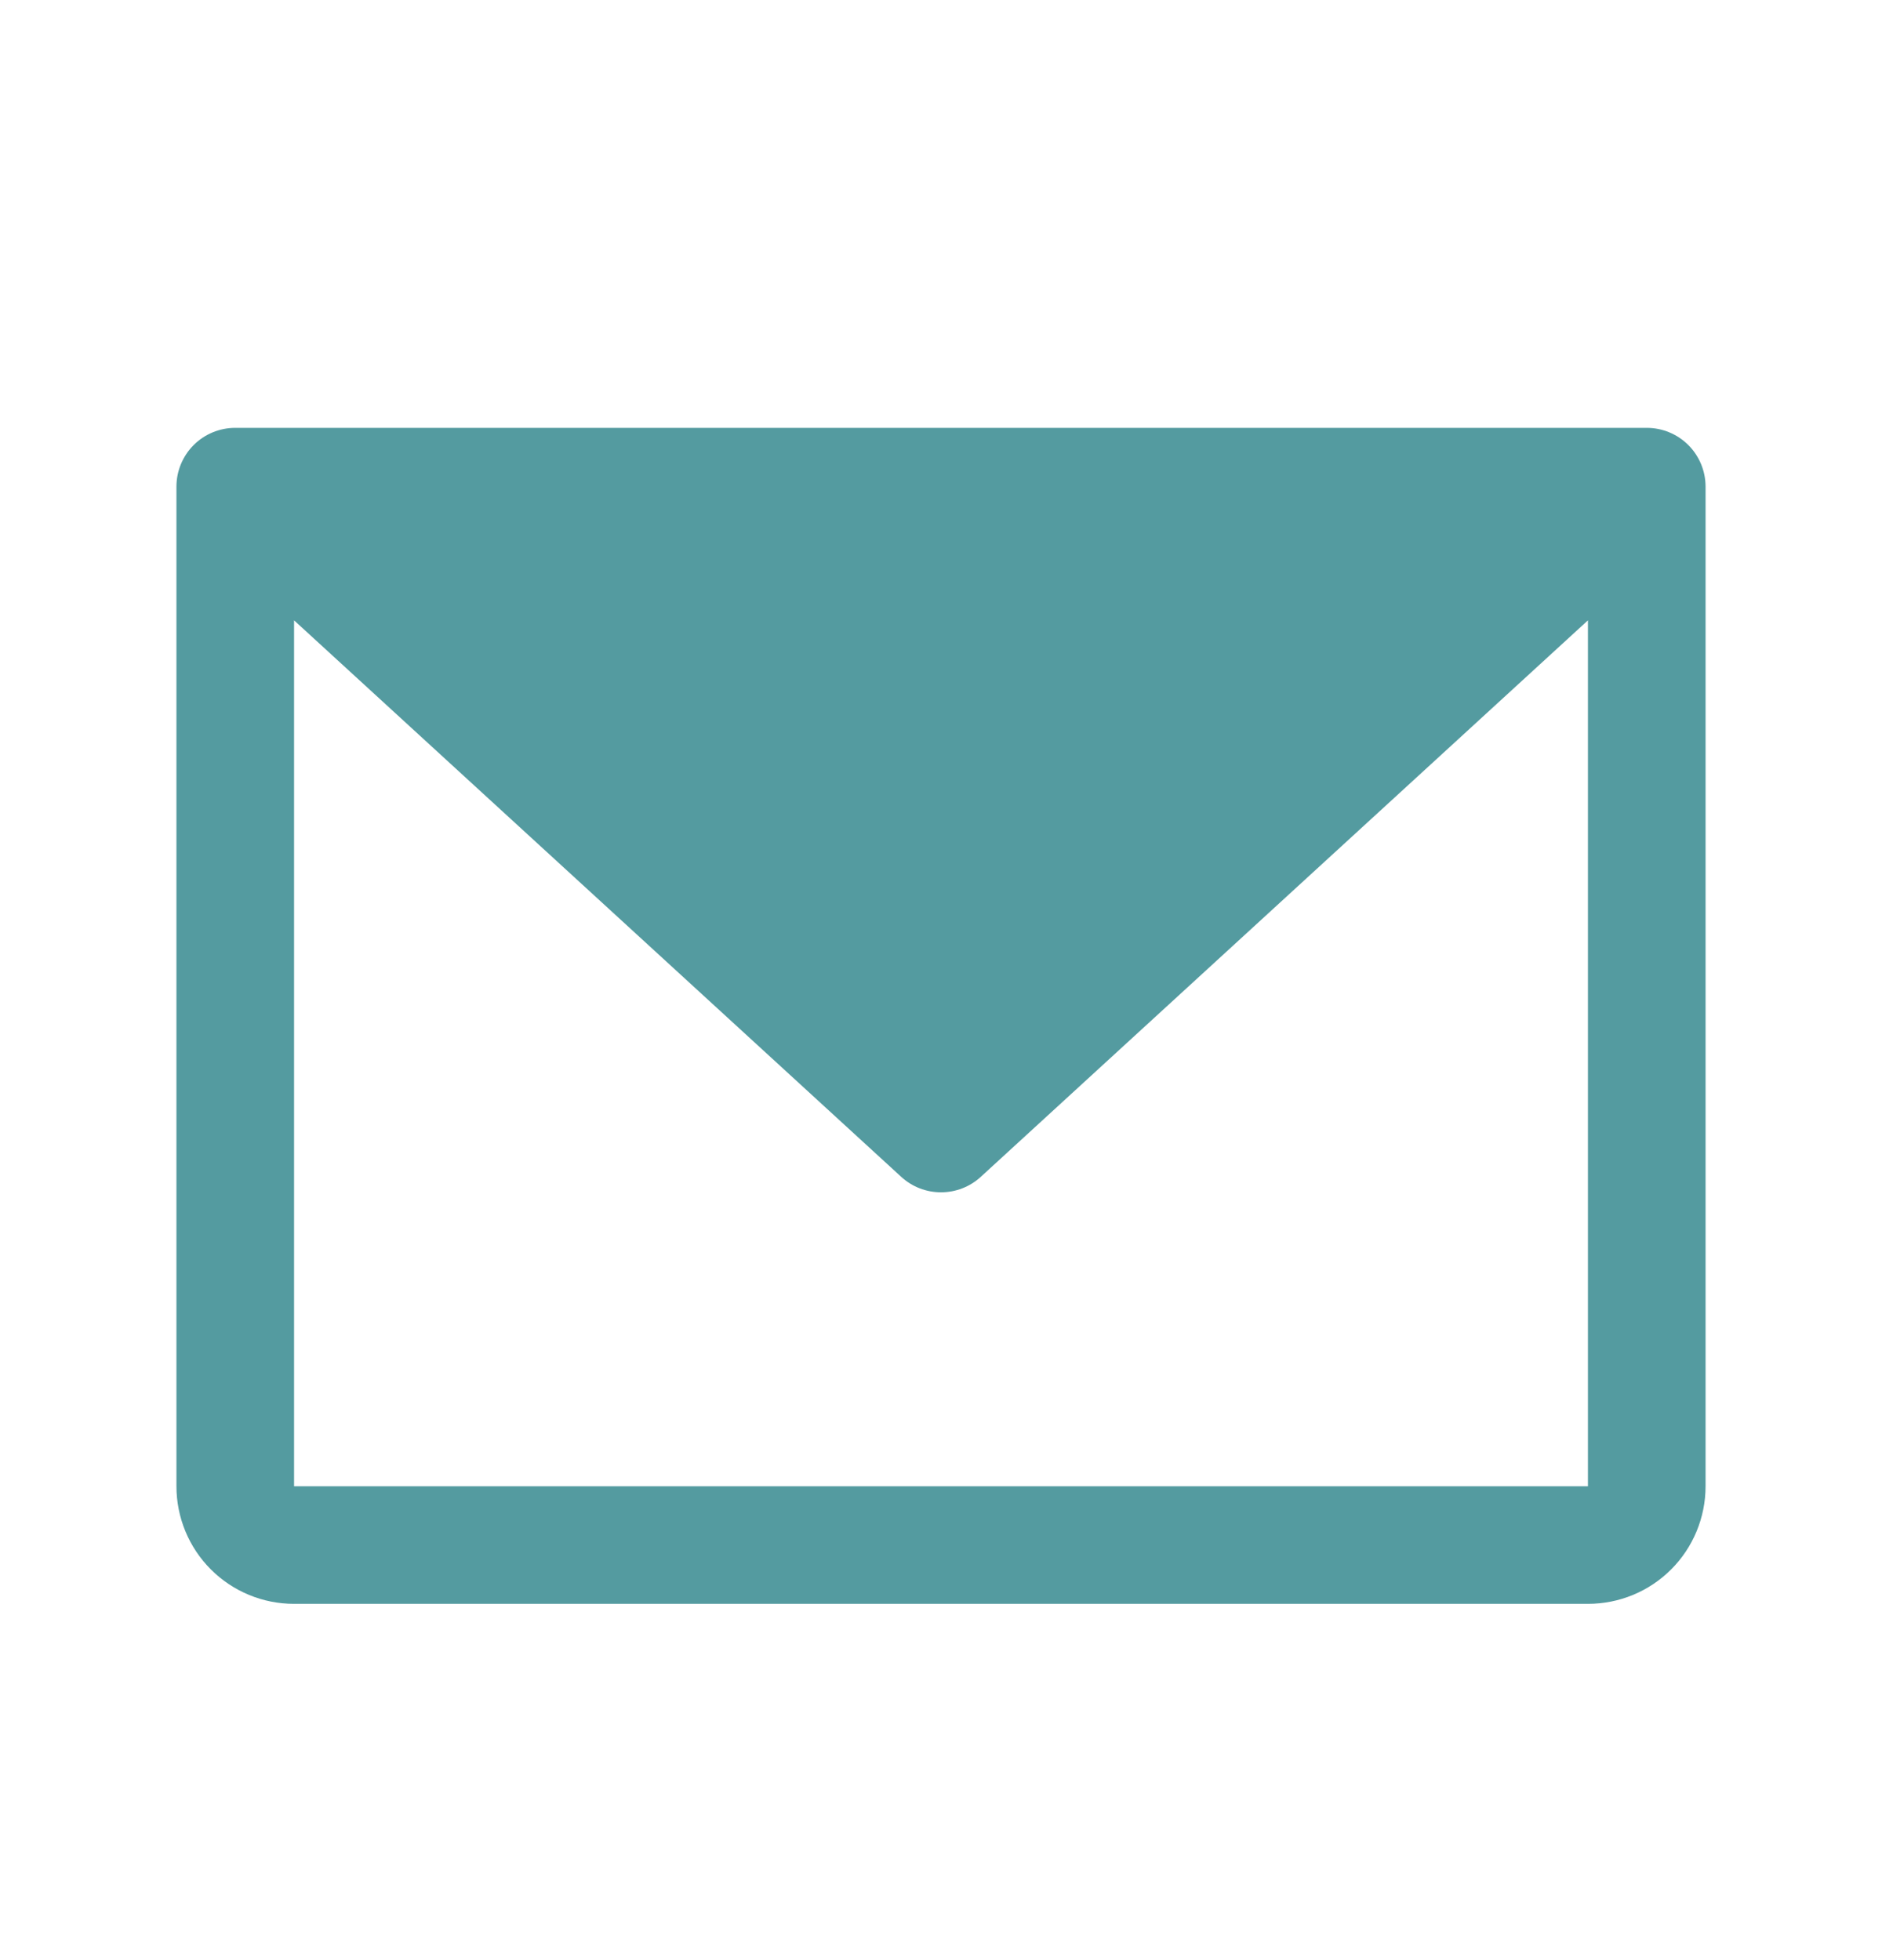 <svg width="24" height="25" viewBox="0 0 24 25" fill="none" xmlns="http://www.w3.org/2000/svg">
<path d="M21 5.457H3C2.801 5.457 2.61 5.536 2.47 5.676C2.329 5.817 2.25 6.008 2.25 6.207V18.956C2.25 19.354 2.408 19.736 2.689 20.017C2.971 20.299 3.352 20.456 3.75 20.456H20.25C20.648 20.456 21.029 20.299 21.311 20.017C21.592 19.736 21.75 19.354 21.75 18.956V6.207C21.75 6.008 21.671 5.817 21.53 5.676C21.39 5.536 21.199 5.457 21 5.457ZM20.25 18.956H3.75V7.912L11.493 15.01C11.631 15.137 11.812 15.207 12 15.207C12.188 15.207 12.369 15.137 12.507 15.01L20.25 7.912V18.956Z" fill="#549BA0"/>
</svg>
